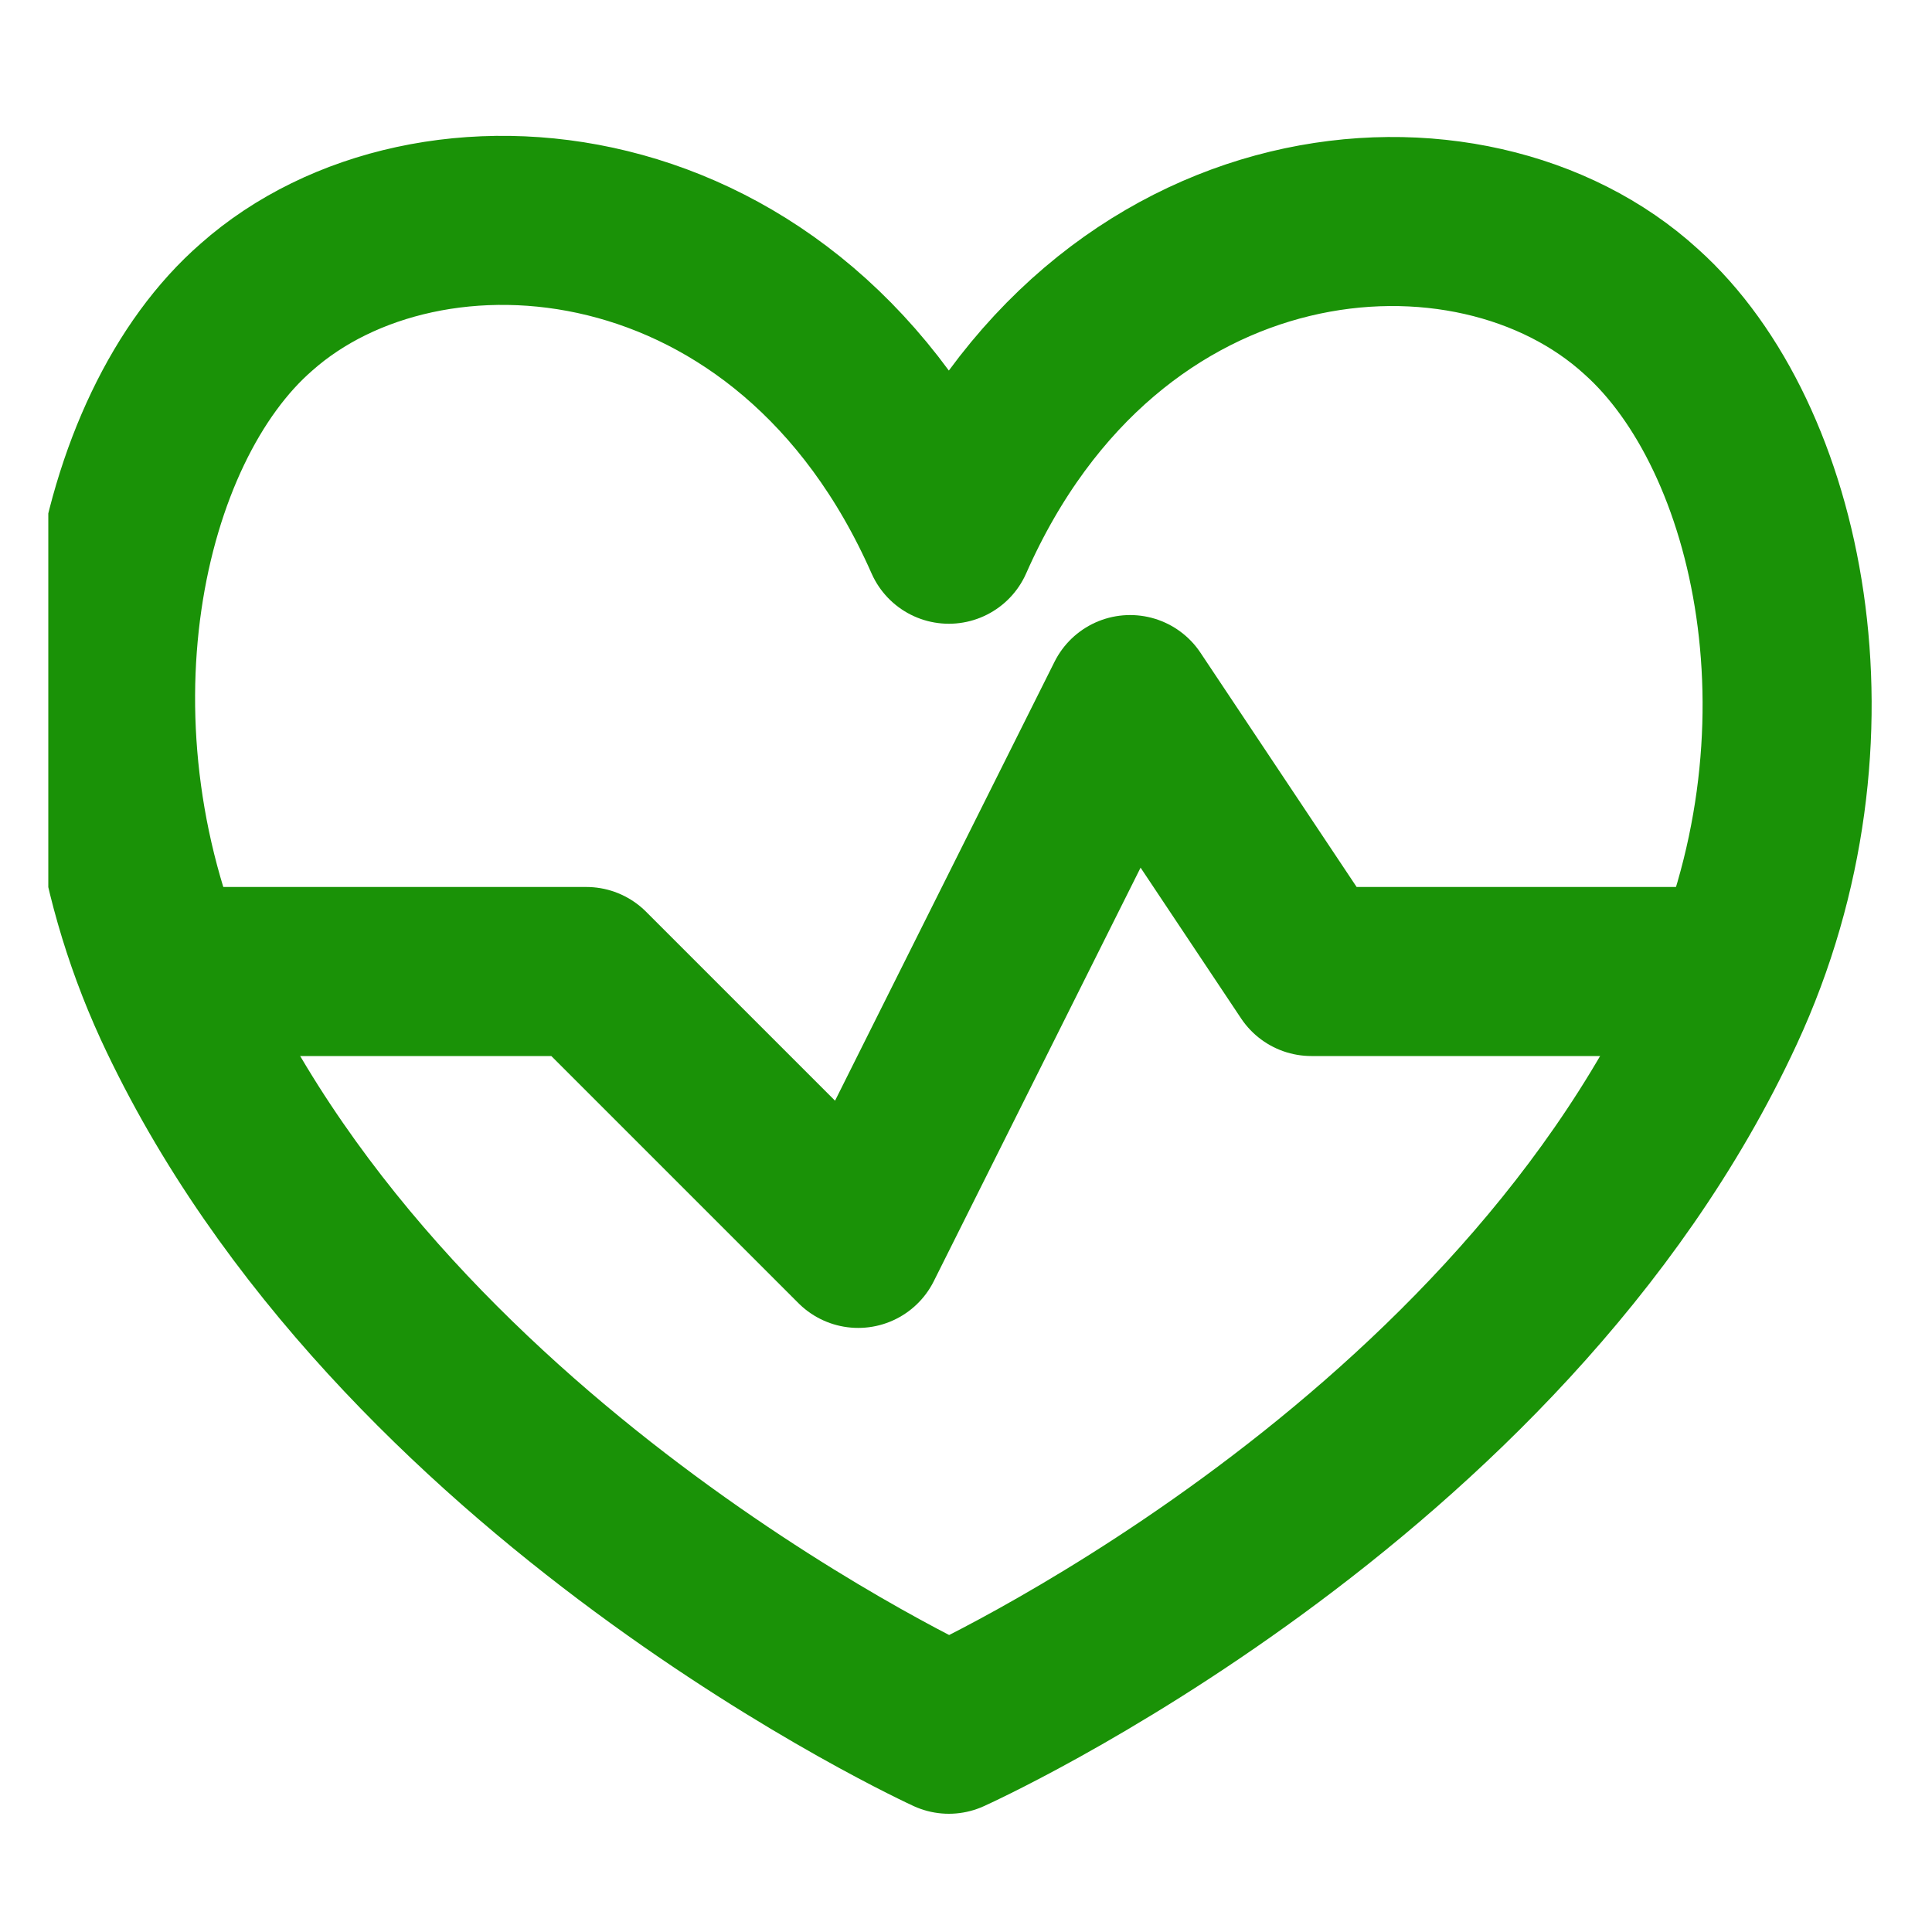 <svg width="40" height="40" viewBox="0 0 40 40" fill="none" xmlns="http://www.w3.org/2000/svg">
<g clip-path="url(#clip0_5554_131071)">
<path d="M19.645 11.164C16.398 3.808 8.836 3.227 5.308 6.36C2.437 8.856 1.068 15.105 3.676 20.79C8.198 30.567 19.645 35.802 19.645 35.802C19.645 35.802 31.091 30.66 35.613 20.884C38.222 15.255 36.852 9.025 33.981 6.454C30.453 3.227 22.891 3.808 19.645 11.164Z" stroke="#1A9207" stroke-width="3.5" stroke-linecap="round" stroke-linejoin="round"/>
<path d="M3.395 20.114H12.139L17.768 25.743L23.398 14.484L27.151 20.114H35.895" stroke="#1A9207" stroke-width="3.5" stroke-linecap="round" stroke-linejoin="round"/>
</g>
<defs>
<clipPath id="clip0_5554_131071">
<rect width="38" height="38" fill="white" transform="translate(1 1)"/>
</clipPath>
</defs>
</svg>
